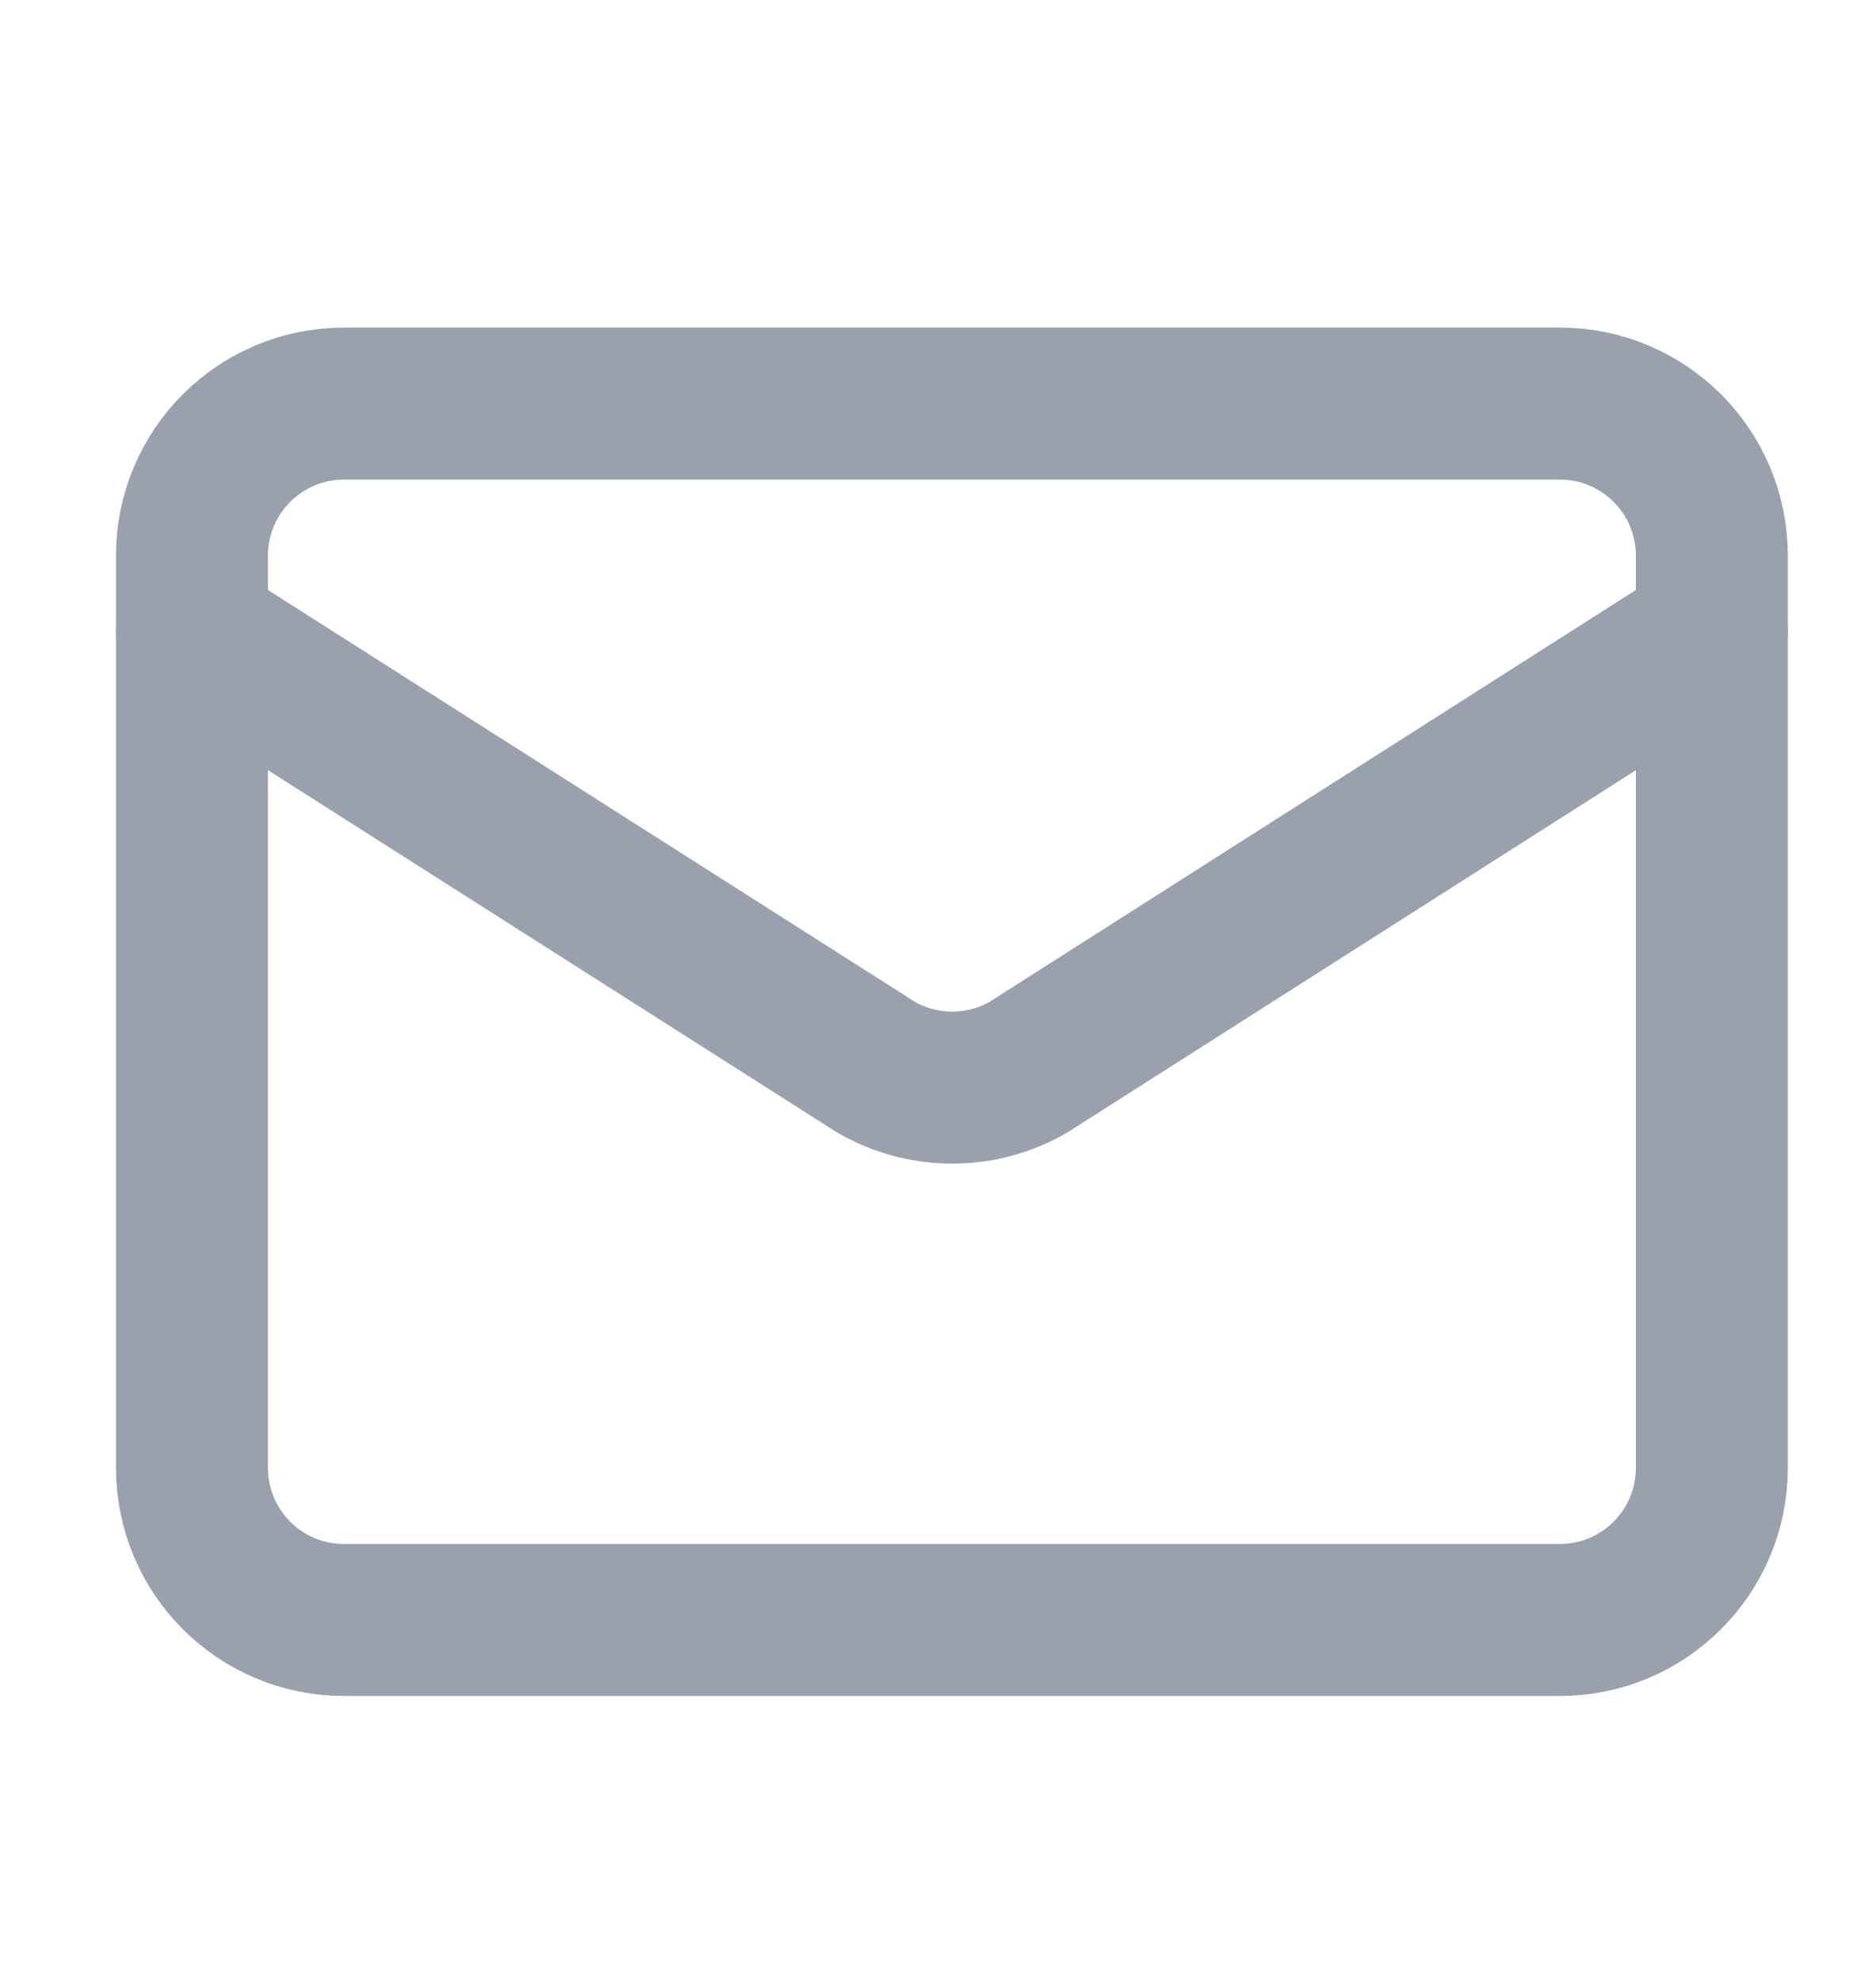 <svg width="18" height="19" viewBox="0 0 18 19" fill="none" xmlns="http://www.w3.org/2000/svg">
<path d="M16.425 6.059L9.869 10.235C9.647 10.364 9.394 10.432 9.137 10.432C8.879 10.432 8.627 10.364 8.404 10.235L1.842 6.059" stroke="#99A1AF" stroke-width="1.458" stroke-linecap="round" stroke-linejoin="round"/>
<path d="M14.967 3.871H3.3C2.495 3.871 1.842 4.524 1.842 5.329V14.079C1.842 14.885 2.495 15.538 3.3 15.538H14.967C15.772 15.538 16.425 14.885 16.425 14.079V5.329C16.425 4.524 15.772 3.871 14.967 3.871Z" stroke="#99A1AF" stroke-width="1.458" stroke-linecap="round" stroke-linejoin="round"/>
</svg>

